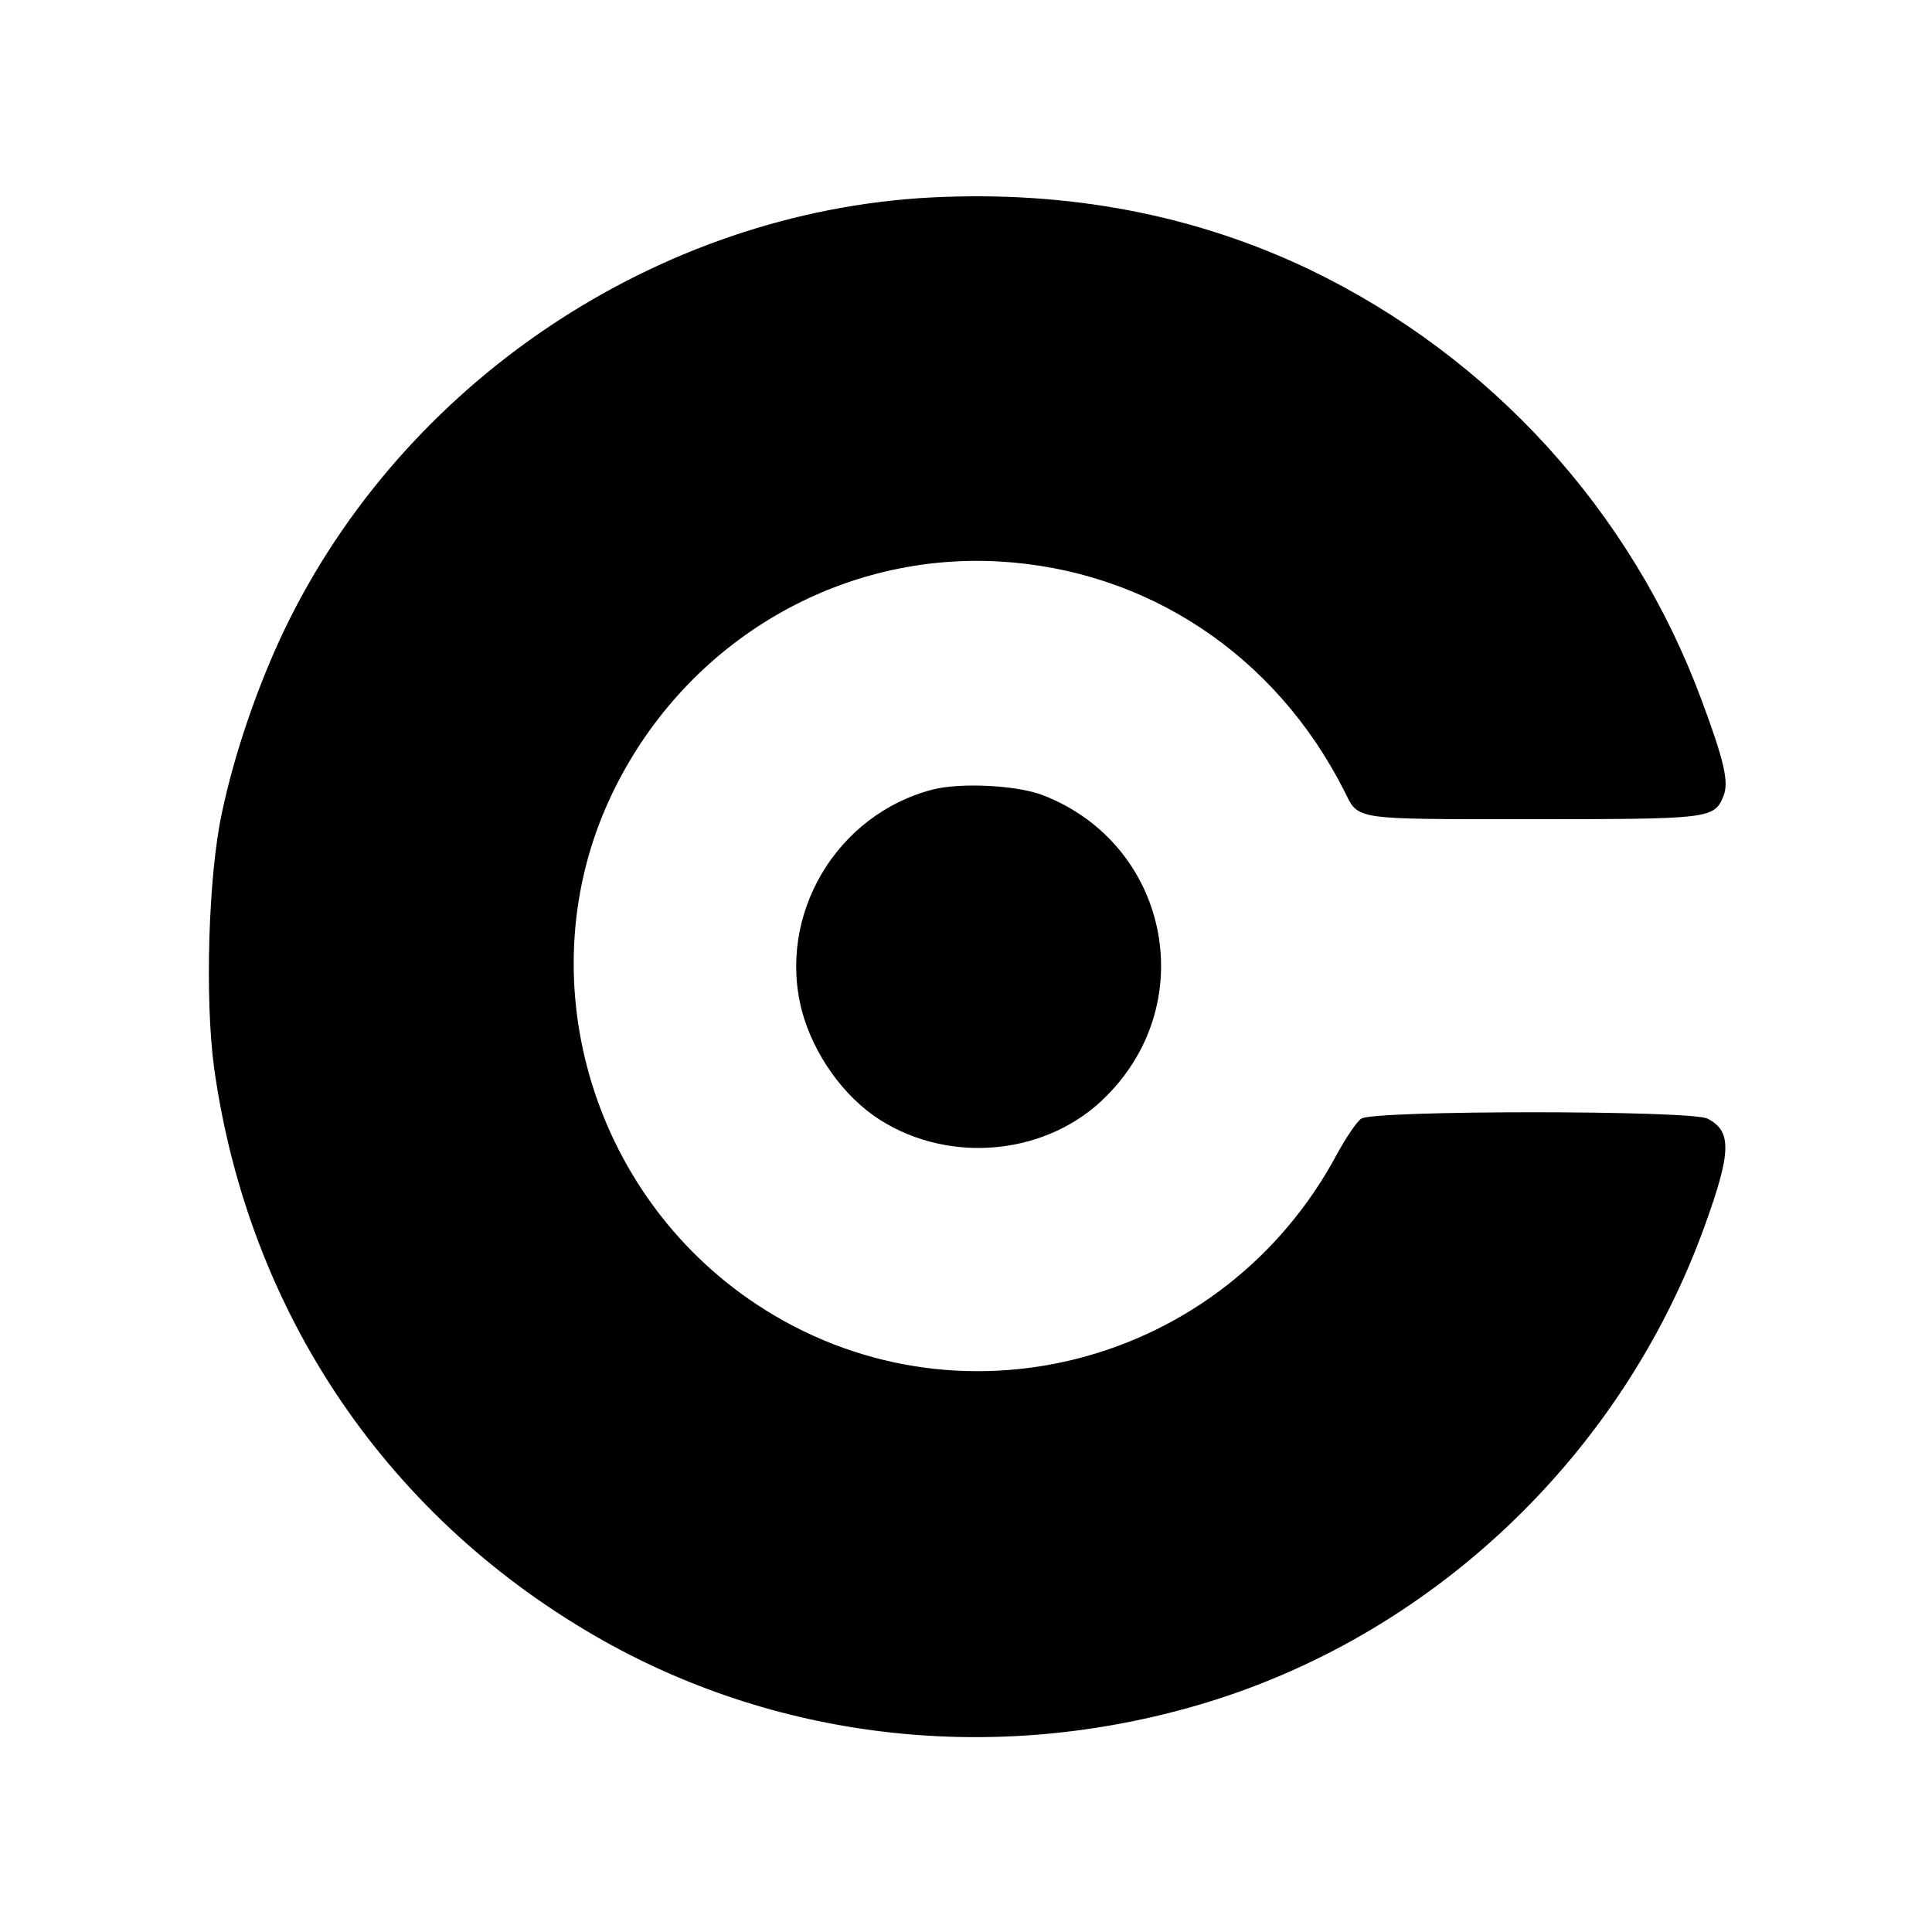 <?xml version="1.0" standalone="no"?>
<!DOCTYPE svg PUBLIC "-//W3C//DTD SVG 20010904//EN"
 "http://www.w3.org/TR/2001/REC-SVG-20010904/DTD/svg10.dtd">
<svg version="1.0" xmlns="http://www.w3.org/2000/svg"
 width="500pt" height="500pt" viewBox="0 0 500 500"
 preserveAspectRatio="xMidYMid meet">

<g transform="translate(0,500) scale(0.1,-0.1)"
fill="#000000" stroke="none">
<path d="M2410 4489 c-708 -37 -1367 -478 -1675 -1121 -69 -145 -129 -320
-161 -473 -35 -163 -44 -480 -20 -658 89 -638 453 -1172 1011 -1485 460 -257
1010 -317 1531 -166 605 175 1102 645 1317 1245 68 188 69 242 6 274 -42 22
-865 22 -896 0 -12 -8 -40 -50 -63 -92 -295 -551 -989 -729 -1503 -388 -431
286 -593 851 -377 1312 184 393 580 633 1004 610 384 -21 717 -242 895 -594
38 -76 16 -73 484 -73 461 0 473 1 497 59 15 36 3 90 -57 251 -181 487 -544
886 -1013 1112 -297 142 -624 205 -980 187z"/>
<path d="M2415 2957 c-250 -64 -404 -324 -340 -572 30 -113 108 -223 202 -283
184 -117 437 -91 587 62 245 246 158 653 -165 778 -67 26 -212 33 -284 15z"/>
</g>
</svg>
